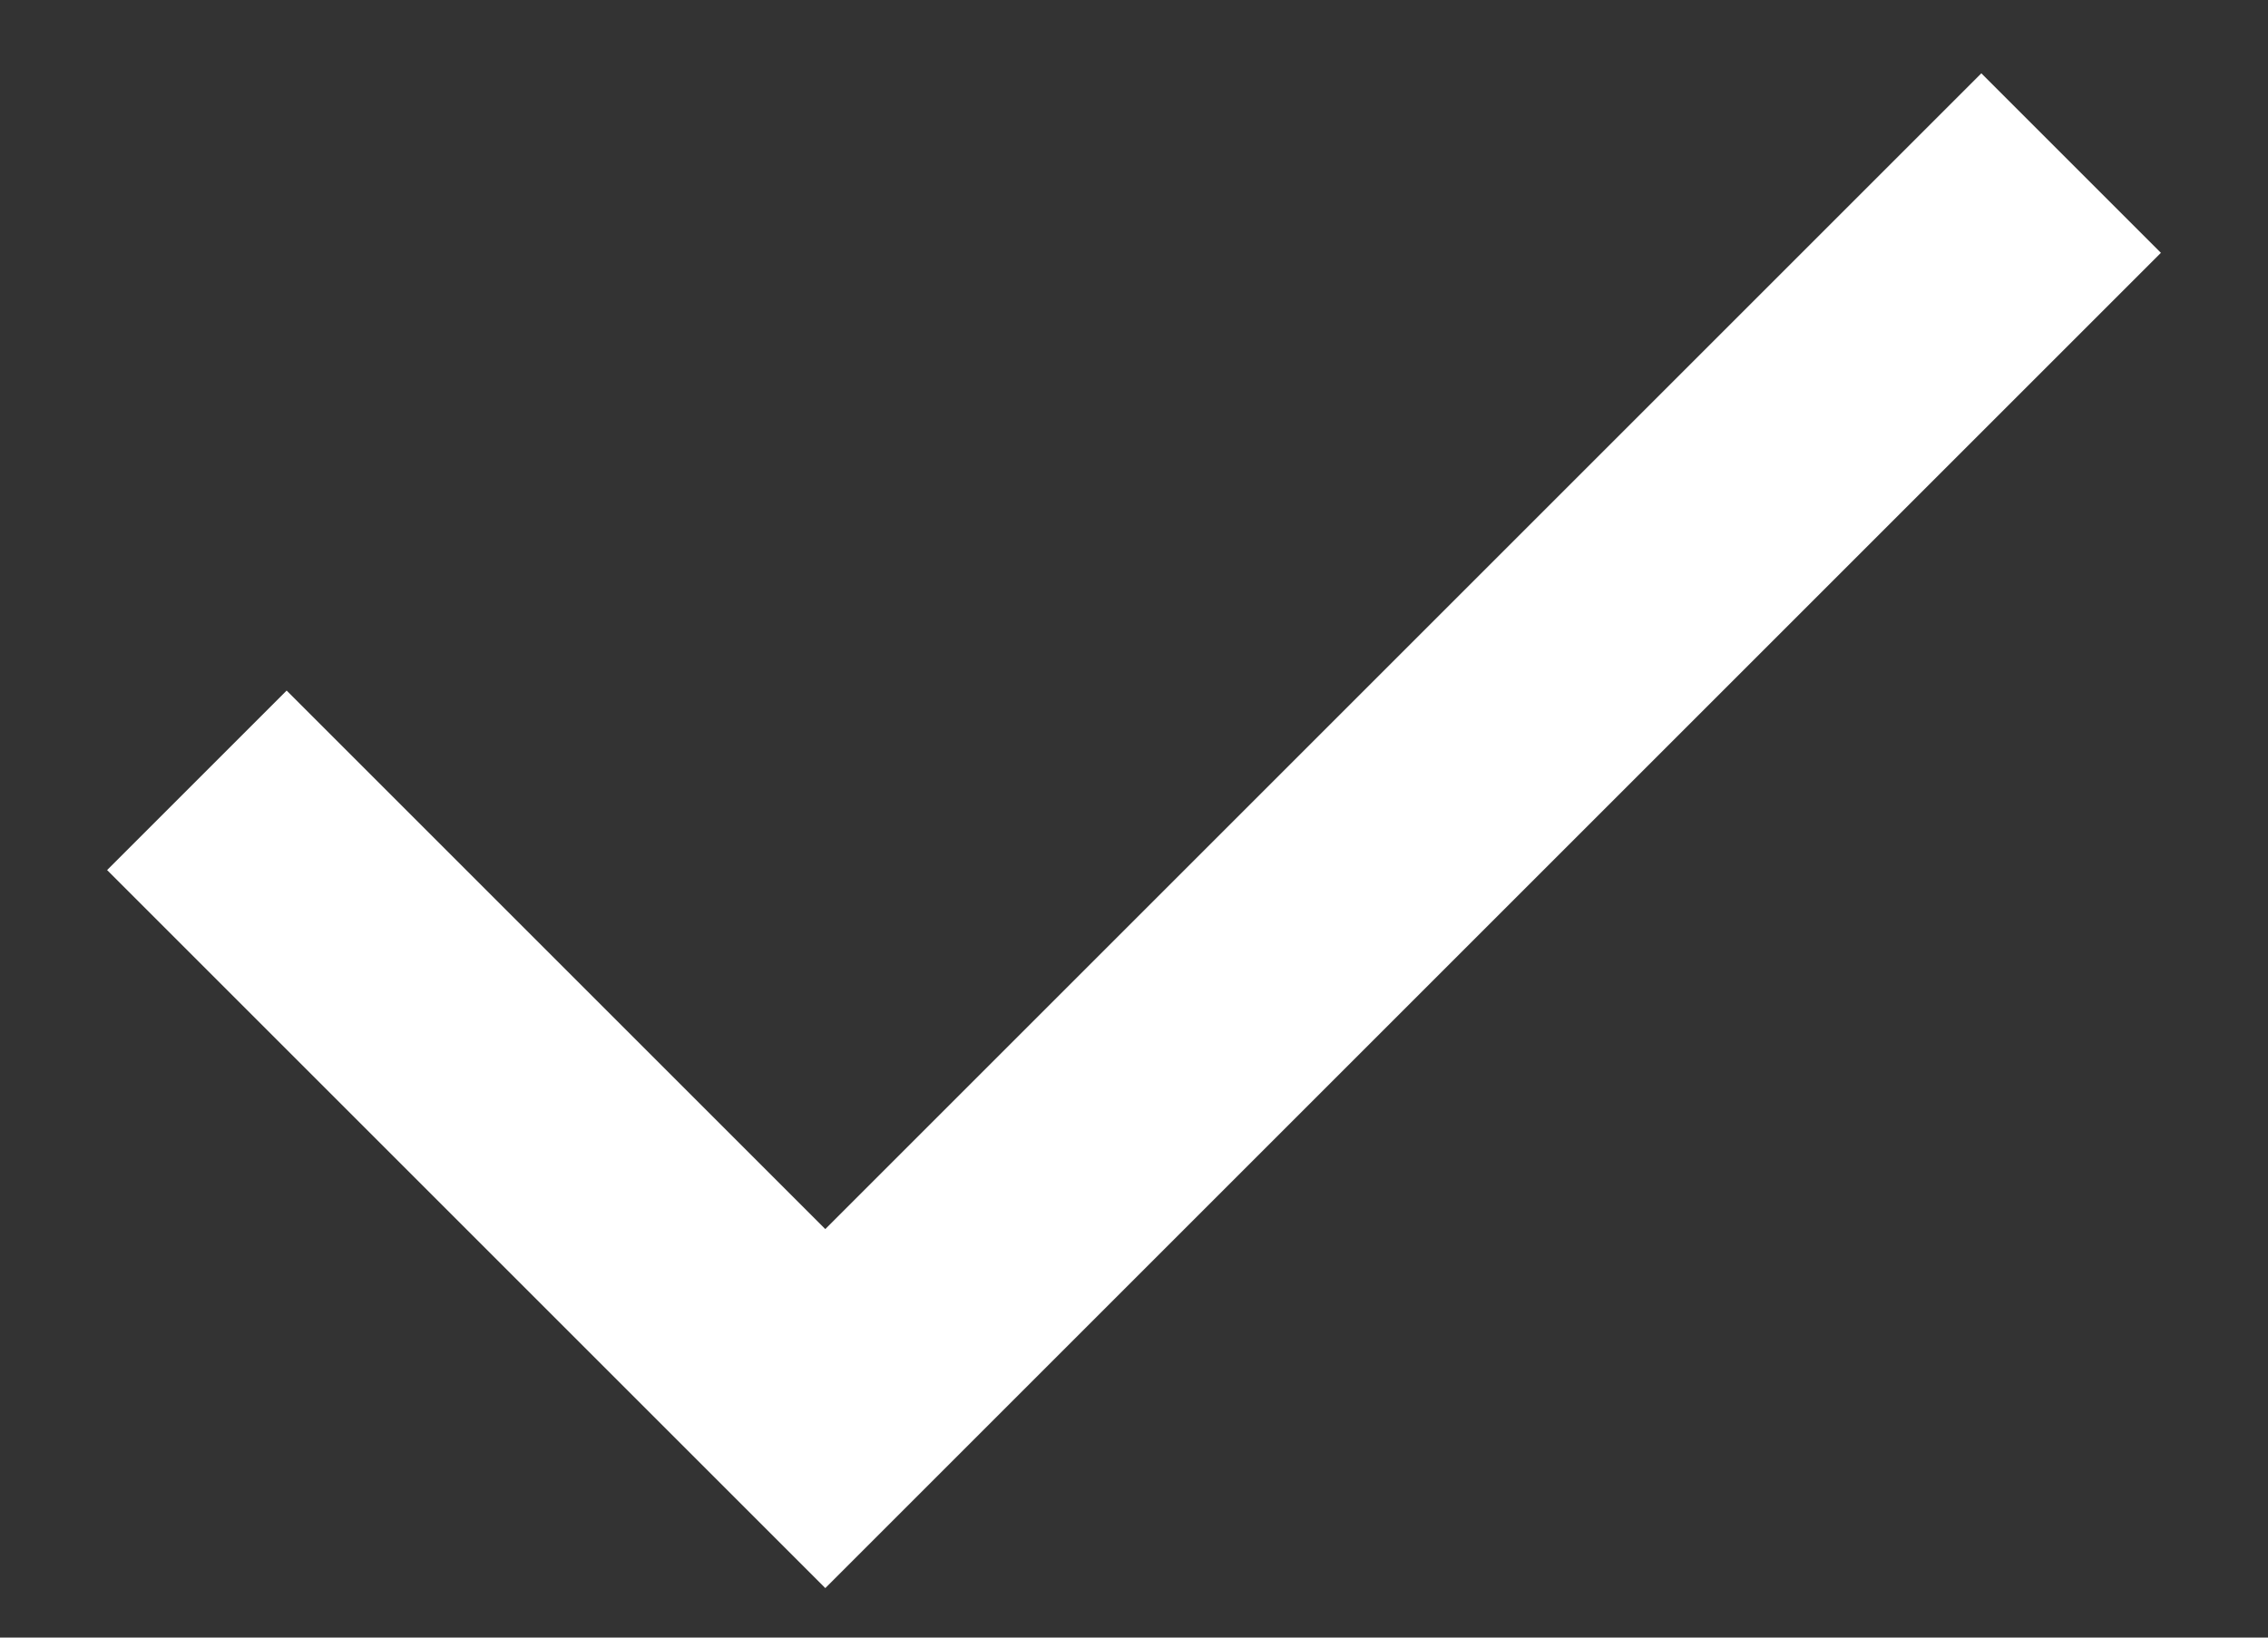 <svg width="18" height="13" viewBox="0 0 18 13" fill="none" xmlns="http://www.w3.org/2000/svg">
<rect x="0" y="0" width="18" height="13" fill="#333333" stroke="none"/>
<path d="M6.55 12.607L0.85 6.907L2.275 5.482L6.55 9.757L15.725 0.582L17.15 2.007L6.55 12.607Z" fill="white"/>
</svg>
